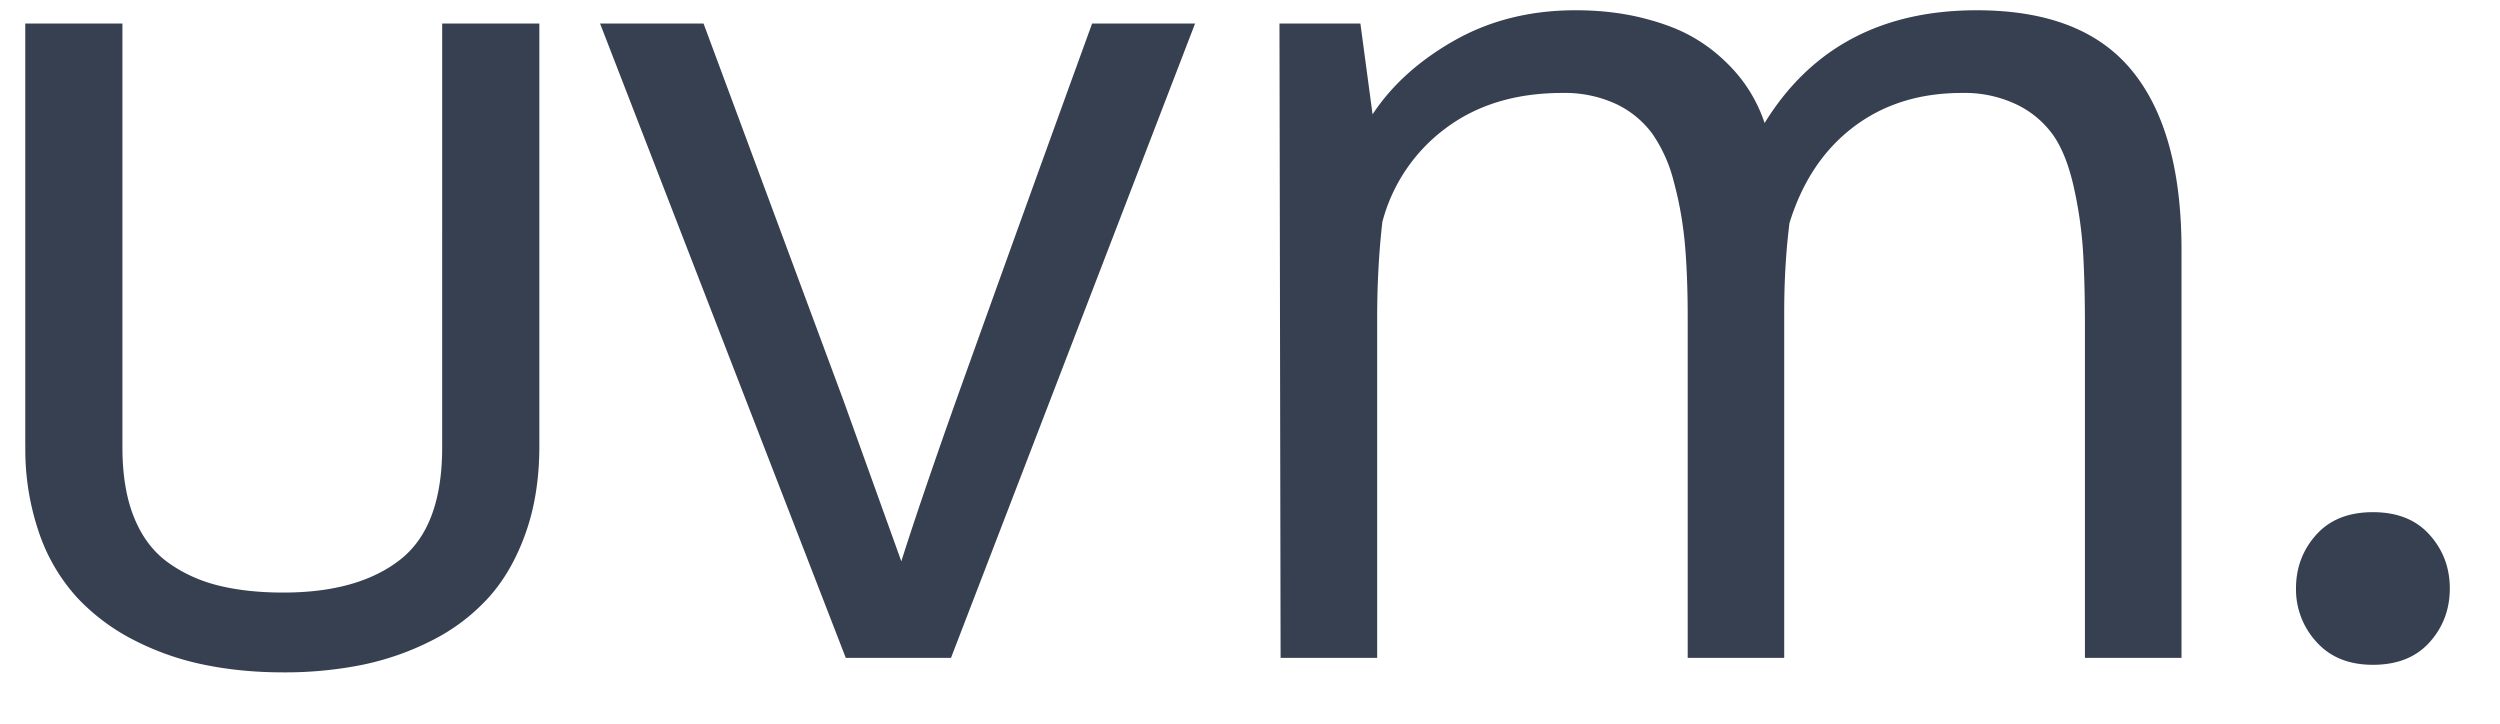 <svg xmlns="http://www.w3.org/2000/svg" width="38" height="11" viewBox="0 0 38 11">
  <path fill="#364050" d="M.384 6.783V.358h1.477v6.443c0 .422.06.78.18 1.072.12.293.293.52.519.681.225.161.48.277.764.347.285.07.611.106.98.106.762 0 1.355-.167 1.78-.501.425-.334.637-.902.637-1.705V.358h1.477v6.425c0 .492-.07.935-.211 1.327-.14.393-.33.72-.567.98a2.96 2.96 0 0 1-.857.646c-.334.17-.687.293-1.059.37a5.979 5.979 0 0 1-1.2.114c-.422 0-.82-.038-1.195-.115a4.128 4.128 0 0 1-1.068-.373 3.132 3.132 0 0 1-.87-.65 2.8 2.8 0 0 1-.576-.98 3.89 3.89 0 0 1-.21-1.319zM12.856 10L9.121.358h1.573l2.127 5.73.879 2.444c.199-.627.474-1.435.826-2.426A1271.01 1271.01 0 0 1 16.6.358h1.565L14.455 10h-1.599zm18.835 0V4.981c0-.468-.01-.86-.03-1.177a6.308 6.308 0 0 0-.141-.967c-.074-.328-.176-.587-.308-.778a1.462 1.462 0 0 0-.55-.466 1.83 1.83 0 0 0-.843-.18c-.645 0-1.194.173-1.648.519-.454.345-.778.832-.971 1.459-.053.422-.08.873-.08 1.353V10h-1.467V4.823c0-.433-.015-.81-.044-1.13-.03-.318-.085-.629-.167-.93a2.217 2.217 0 0 0-.33-.735 1.46 1.46 0 0 0-.549-.448 1.85 1.85 0 0 0-.817-.167c-.703 0-1.294.179-1.771.536a2.591 2.591 0 0 0-.963 1.424c-.052.451-.079.94-.079 1.468V10h-1.468L19.448.358h1.23l.185 1.38c.293-.445.709-.82 1.248-1.125.539-.304 1.151-.457 1.837-.457.357 0 .687.037.989.11.301.073.553.166.756.277.202.111.382.245.54.4a2.256 2.256 0 0 1 .589.927C27.525.728 28.6.156 30.047.156c1.073 0 1.86.306 2.36.919.501.612.752 1.519.752 2.72V10H31.69zm4.377.105c-.363 0-.649-.115-.857-.347a1.178 1.178 0 0 1-.312-.813c0-.316.103-.589.308-.817.205-.229.492-.343.861-.343.37 0 .656.114.861.343.205.228.308.5.308.817 0 .317-.103.59-.308.818-.205.228-.492.342-.861.342z"/>
</svg>
